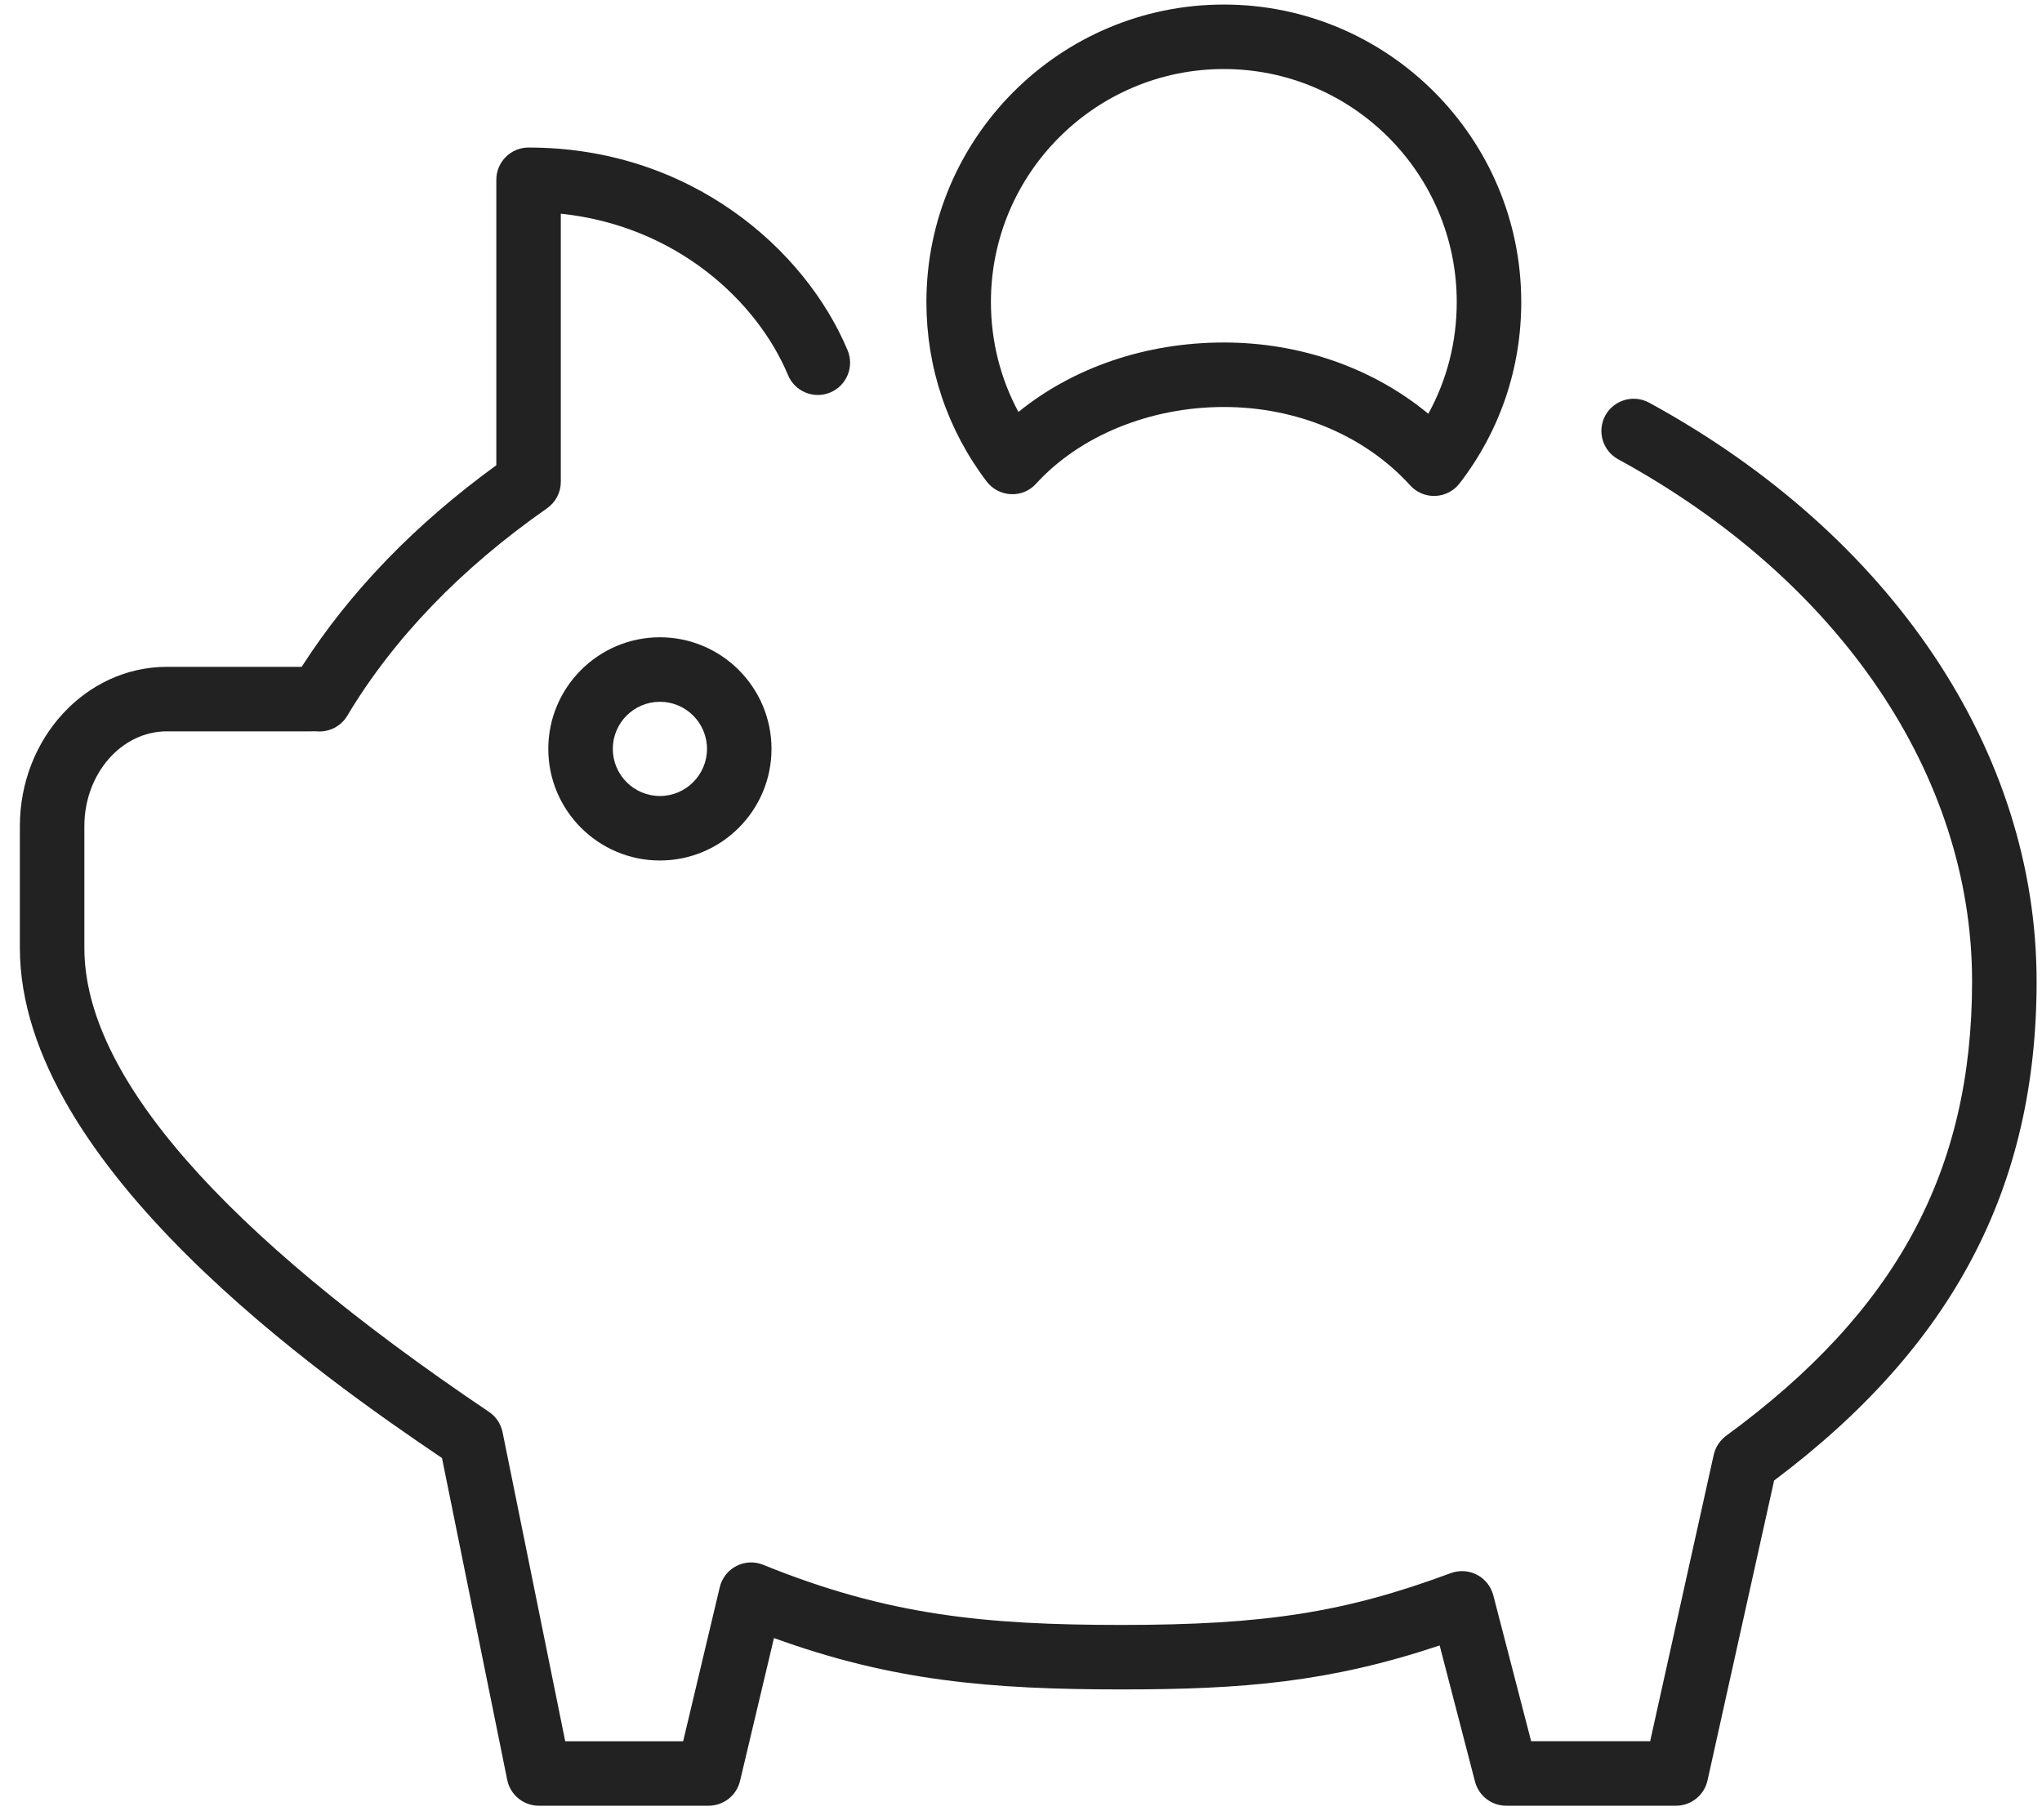 <?xml version="1.0" encoding="UTF-8"?> <svg xmlns="http://www.w3.org/2000/svg" width="92" height="82" viewBox="0 0 92 82" fill="none"> <path d="M24.703 33.737C24.703 36.509 26.958 38.765 29.731 38.765C32.504 38.765 34.759 36.509 34.759 33.737C34.759 30.965 32.503 28.709 29.731 28.709C26.959 28.709 24.703 30.965 24.703 33.737ZM31.853 33.737C31.853 34.907 30.901 35.859 29.731 35.859C28.561 35.859 27.609 34.907 27.609 33.737C27.609 32.567 28.561 31.615 29.731 31.615C30.901 31.615 31.853 32.567 31.853 33.737Z" fill="#222222"></path> <path d="M74.299 18.14C73.594 17.758 72.712 18.015 72.326 18.718C71.942 19.422 72.201 20.305 72.906 20.691C82.889 26.14 88.85 34.932 88.85 44.212C88.85 52.761 85.433 59.075 77.77 64.681C77.487 64.891 77.287 65.195 77.21 65.538L74.346 78.441H68.984L67.278 71.865C67.174 71.469 66.907 71.132 66.543 70.942C66.18 70.752 65.749 70.727 65.365 70.868C60.609 72.635 57.005 73.203 50.531 73.203C44.383 73.203 39.989 72.77 34.388 70.495C33.995 70.334 33.551 70.353 33.175 70.549C32.798 70.743 32.526 71.093 32.428 71.504L30.779 78.442H25.465L22.643 64.522C22.567 64.148 22.348 63.819 22.032 63.606C9.934 55.456 3.801 48.425 3.801 42.705V37.218C3.801 34.862 5.468 32.947 7.516 32.947H13.969L14.095 32.946C14.152 32.944 14.204 32.941 14.259 32.947C14.815 32.998 15.357 32.728 15.645 32.246C17.735 28.756 20.764 25.611 24.646 22.899C25.035 22.628 25.267 22.183 25.267 21.709V9.627C30.451 10.168 34.102 13.549 35.505 16.901C35.815 17.642 36.666 17.991 37.407 17.681C38.147 17.372 38.496 16.52 38.187 15.78C36.285 11.235 31.105 6.646 23.814 6.646C23.012 6.646 22.361 7.296 22.361 8.099V20.959C18.694 23.622 15.748 26.672 13.592 30.041H7.516C3.865 30.041 0.895 33.261 0.895 37.218V42.705C0.895 52.545 14.653 62.13 19.913 65.683L22.852 80.183C22.989 80.859 23.584 81.347 24.276 81.347H31.927C32.6 81.347 33.185 80.885 33.342 80.23L34.87 73.793C40.181 75.722 44.593 76.108 50.531 76.108C56.007 76.108 59.895 75.785 64.862 74.127L66.454 80.258C66.621 80.9 67.198 81.347 67.861 81.347H75.511C76.192 81.347 76.782 80.873 76.93 80.209L79.93 66.698C87.995 60.642 91.757 53.483 91.757 44.212C91.757 33.852 85.23 24.105 74.299 18.14Z" fill="#222222"></path> <path d="M45.541 22.262C45.981 22.286 46.391 22.109 46.681 21.789C48.653 19.626 51.815 18.335 55.138 18.335C58.434 18.335 61.494 19.622 63.534 21.866C63.809 22.17 64.201 22.342 64.609 22.342C64.629 22.342 64.648 22.342 64.668 22.341C65.098 22.324 65.498 22.117 65.761 21.776C67.579 19.416 68.539 16.59 68.538 13.605C68.538 6.216 62.526 0.205 55.138 0.205C47.75 0.205 41.738 6.216 41.738 13.605C41.738 16.55 42.676 19.346 44.45 21.688C44.71 22.031 45.11 22.242 45.541 22.262ZM55.138 3.11C60.924 3.11 65.632 7.818 65.632 13.605C65.633 15.393 65.194 17.107 64.351 18.64C61.86 16.582 58.595 15.429 55.139 15.429C51.634 15.429 48.355 16.553 45.884 18.559C45.07 17.045 44.645 15.359 44.645 13.604C44.644 7.818 49.351 3.11 55.138 3.11Z" fill="#222222"></path> </svg> 